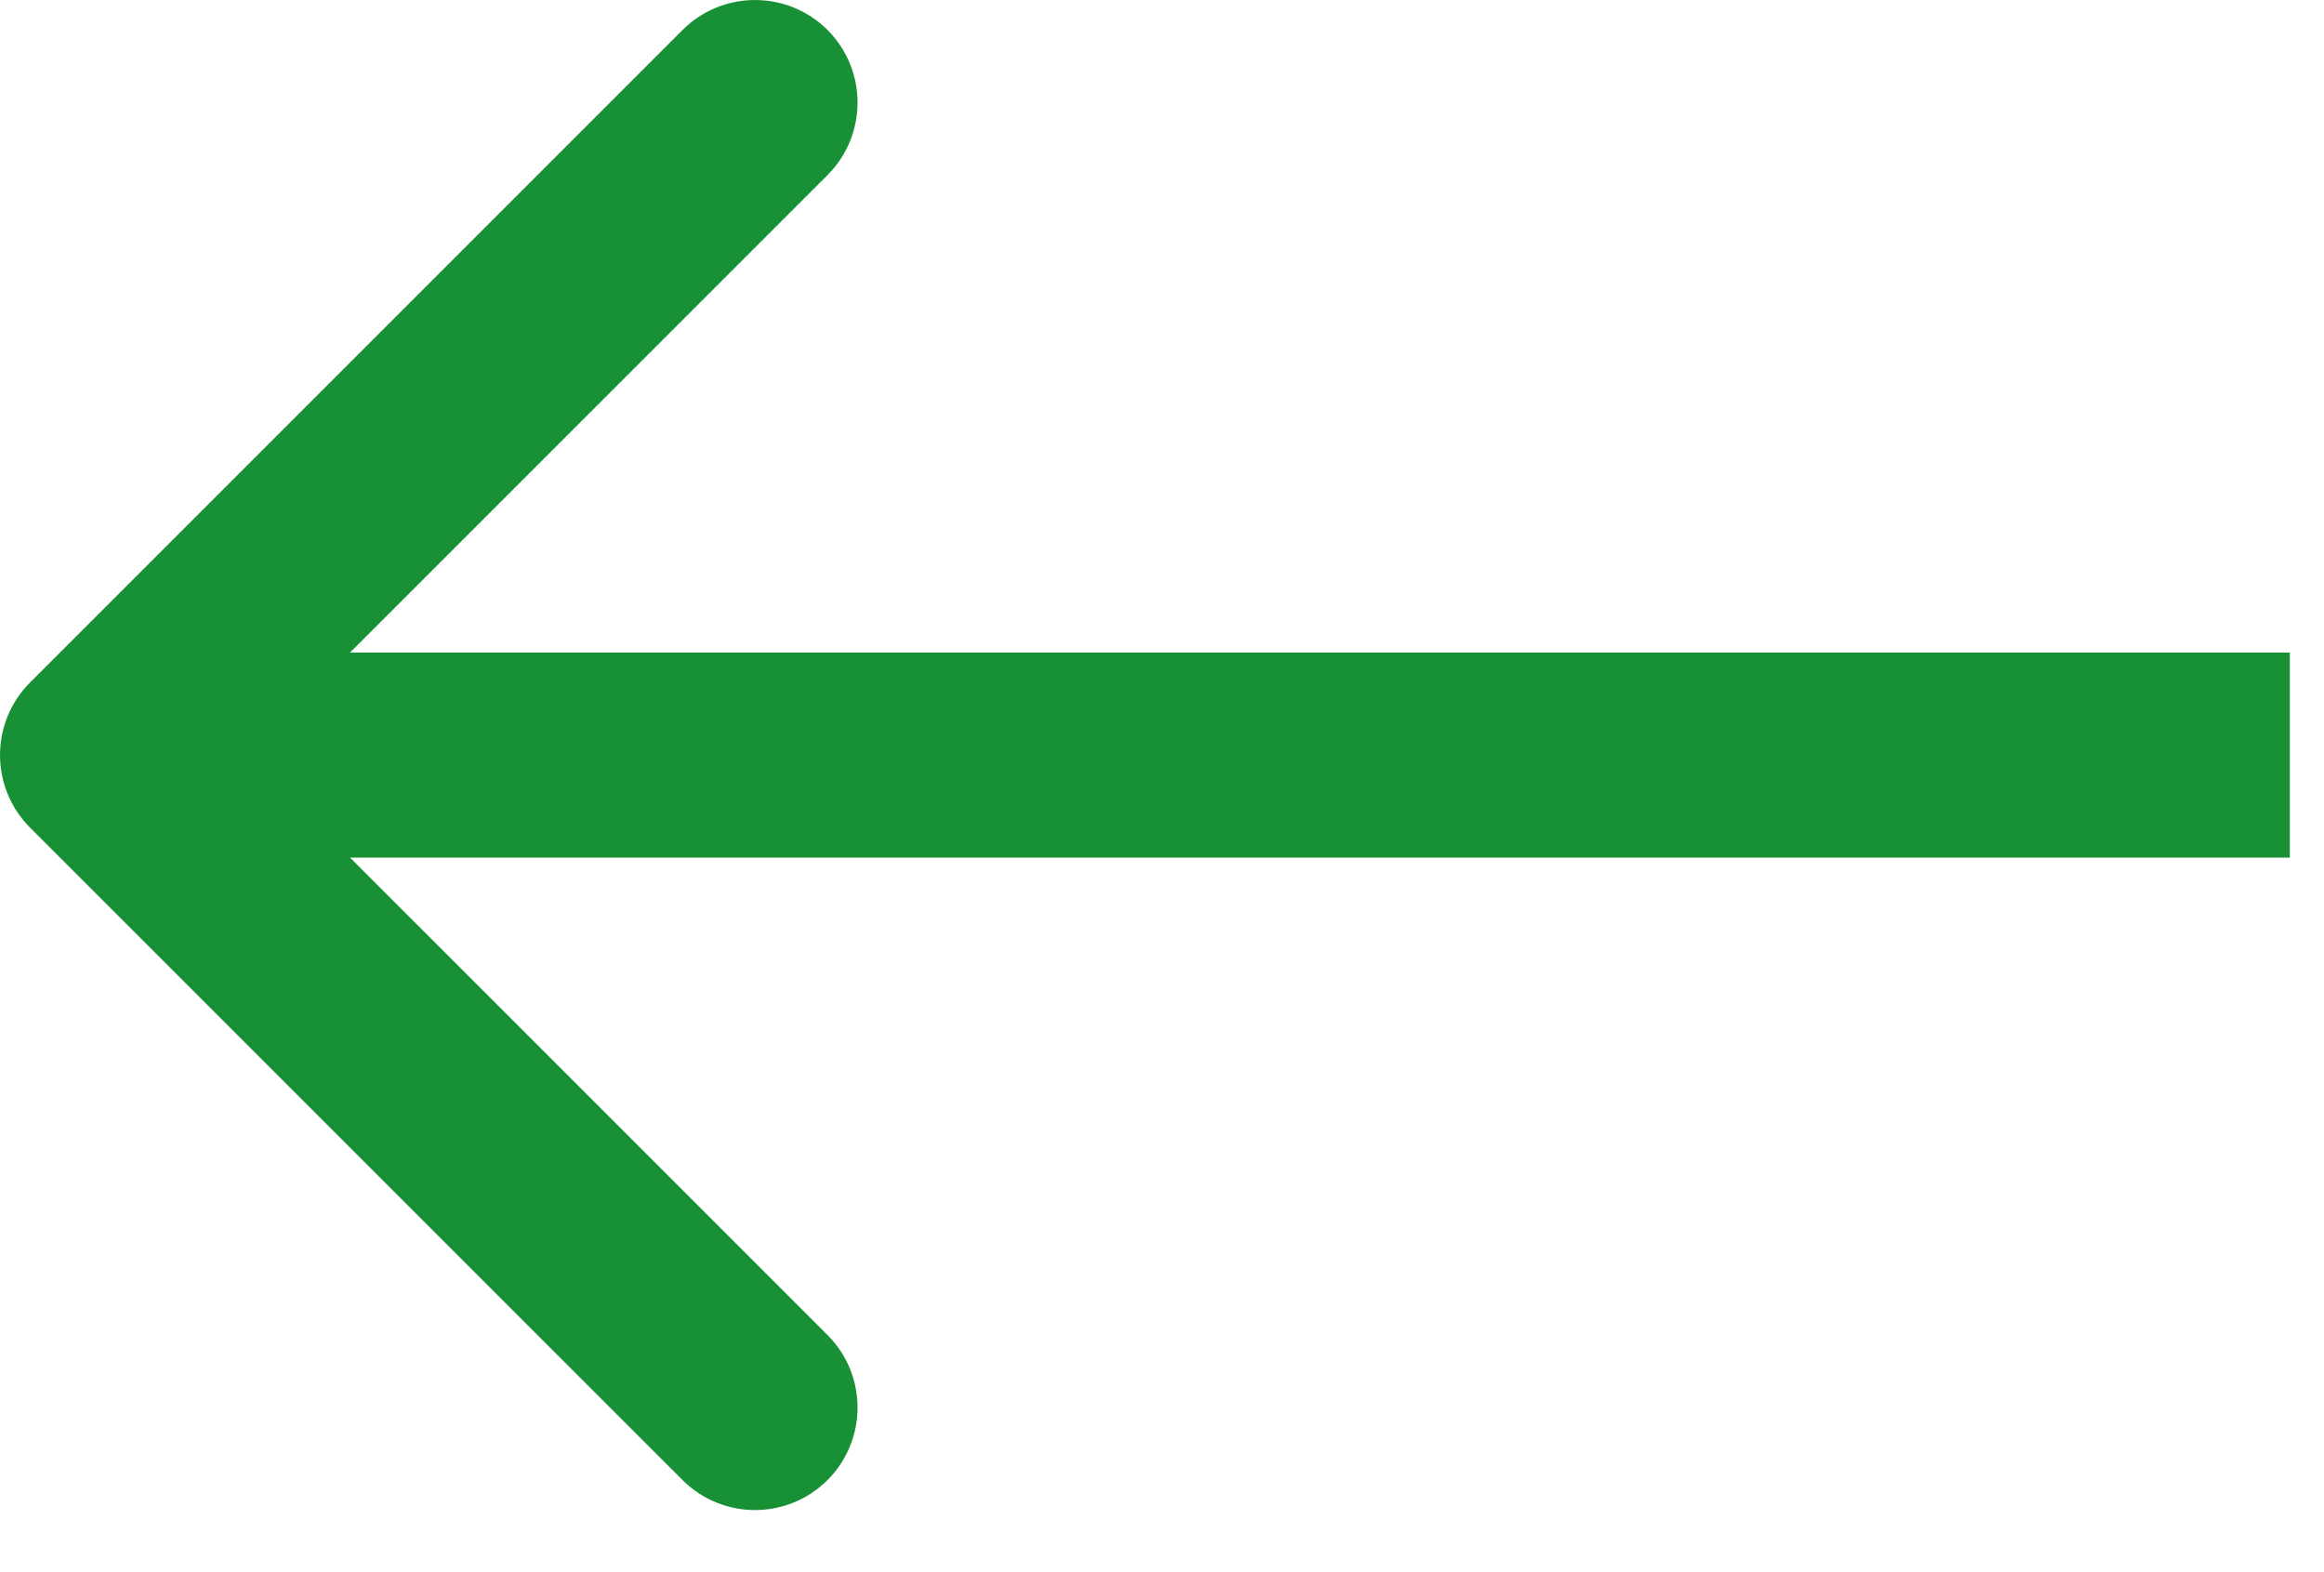 <?xml version="1.0" encoding="UTF-8"?> <svg xmlns="http://www.w3.org/2000/svg" width="34" height="23" viewBox="0 0 34 23" fill="none"> <path d="M0.439 9.985C-0.146 10.571 -0.146 11.521 0.439 12.107L9.985 21.652C10.571 22.238 11.521 22.238 12.107 21.652C12.692 21.067 12.692 20.117 12.107 19.531L3.621 11.046L12.107 2.561C12.692 1.975 12.692 1.025 12.107 0.439C11.521 -0.146 10.571 -0.146 9.985 0.439L0.439 9.985ZM33.5 9.546H1.5V12.546H33.5V9.546Z" fill="#189036"></path> </svg> 